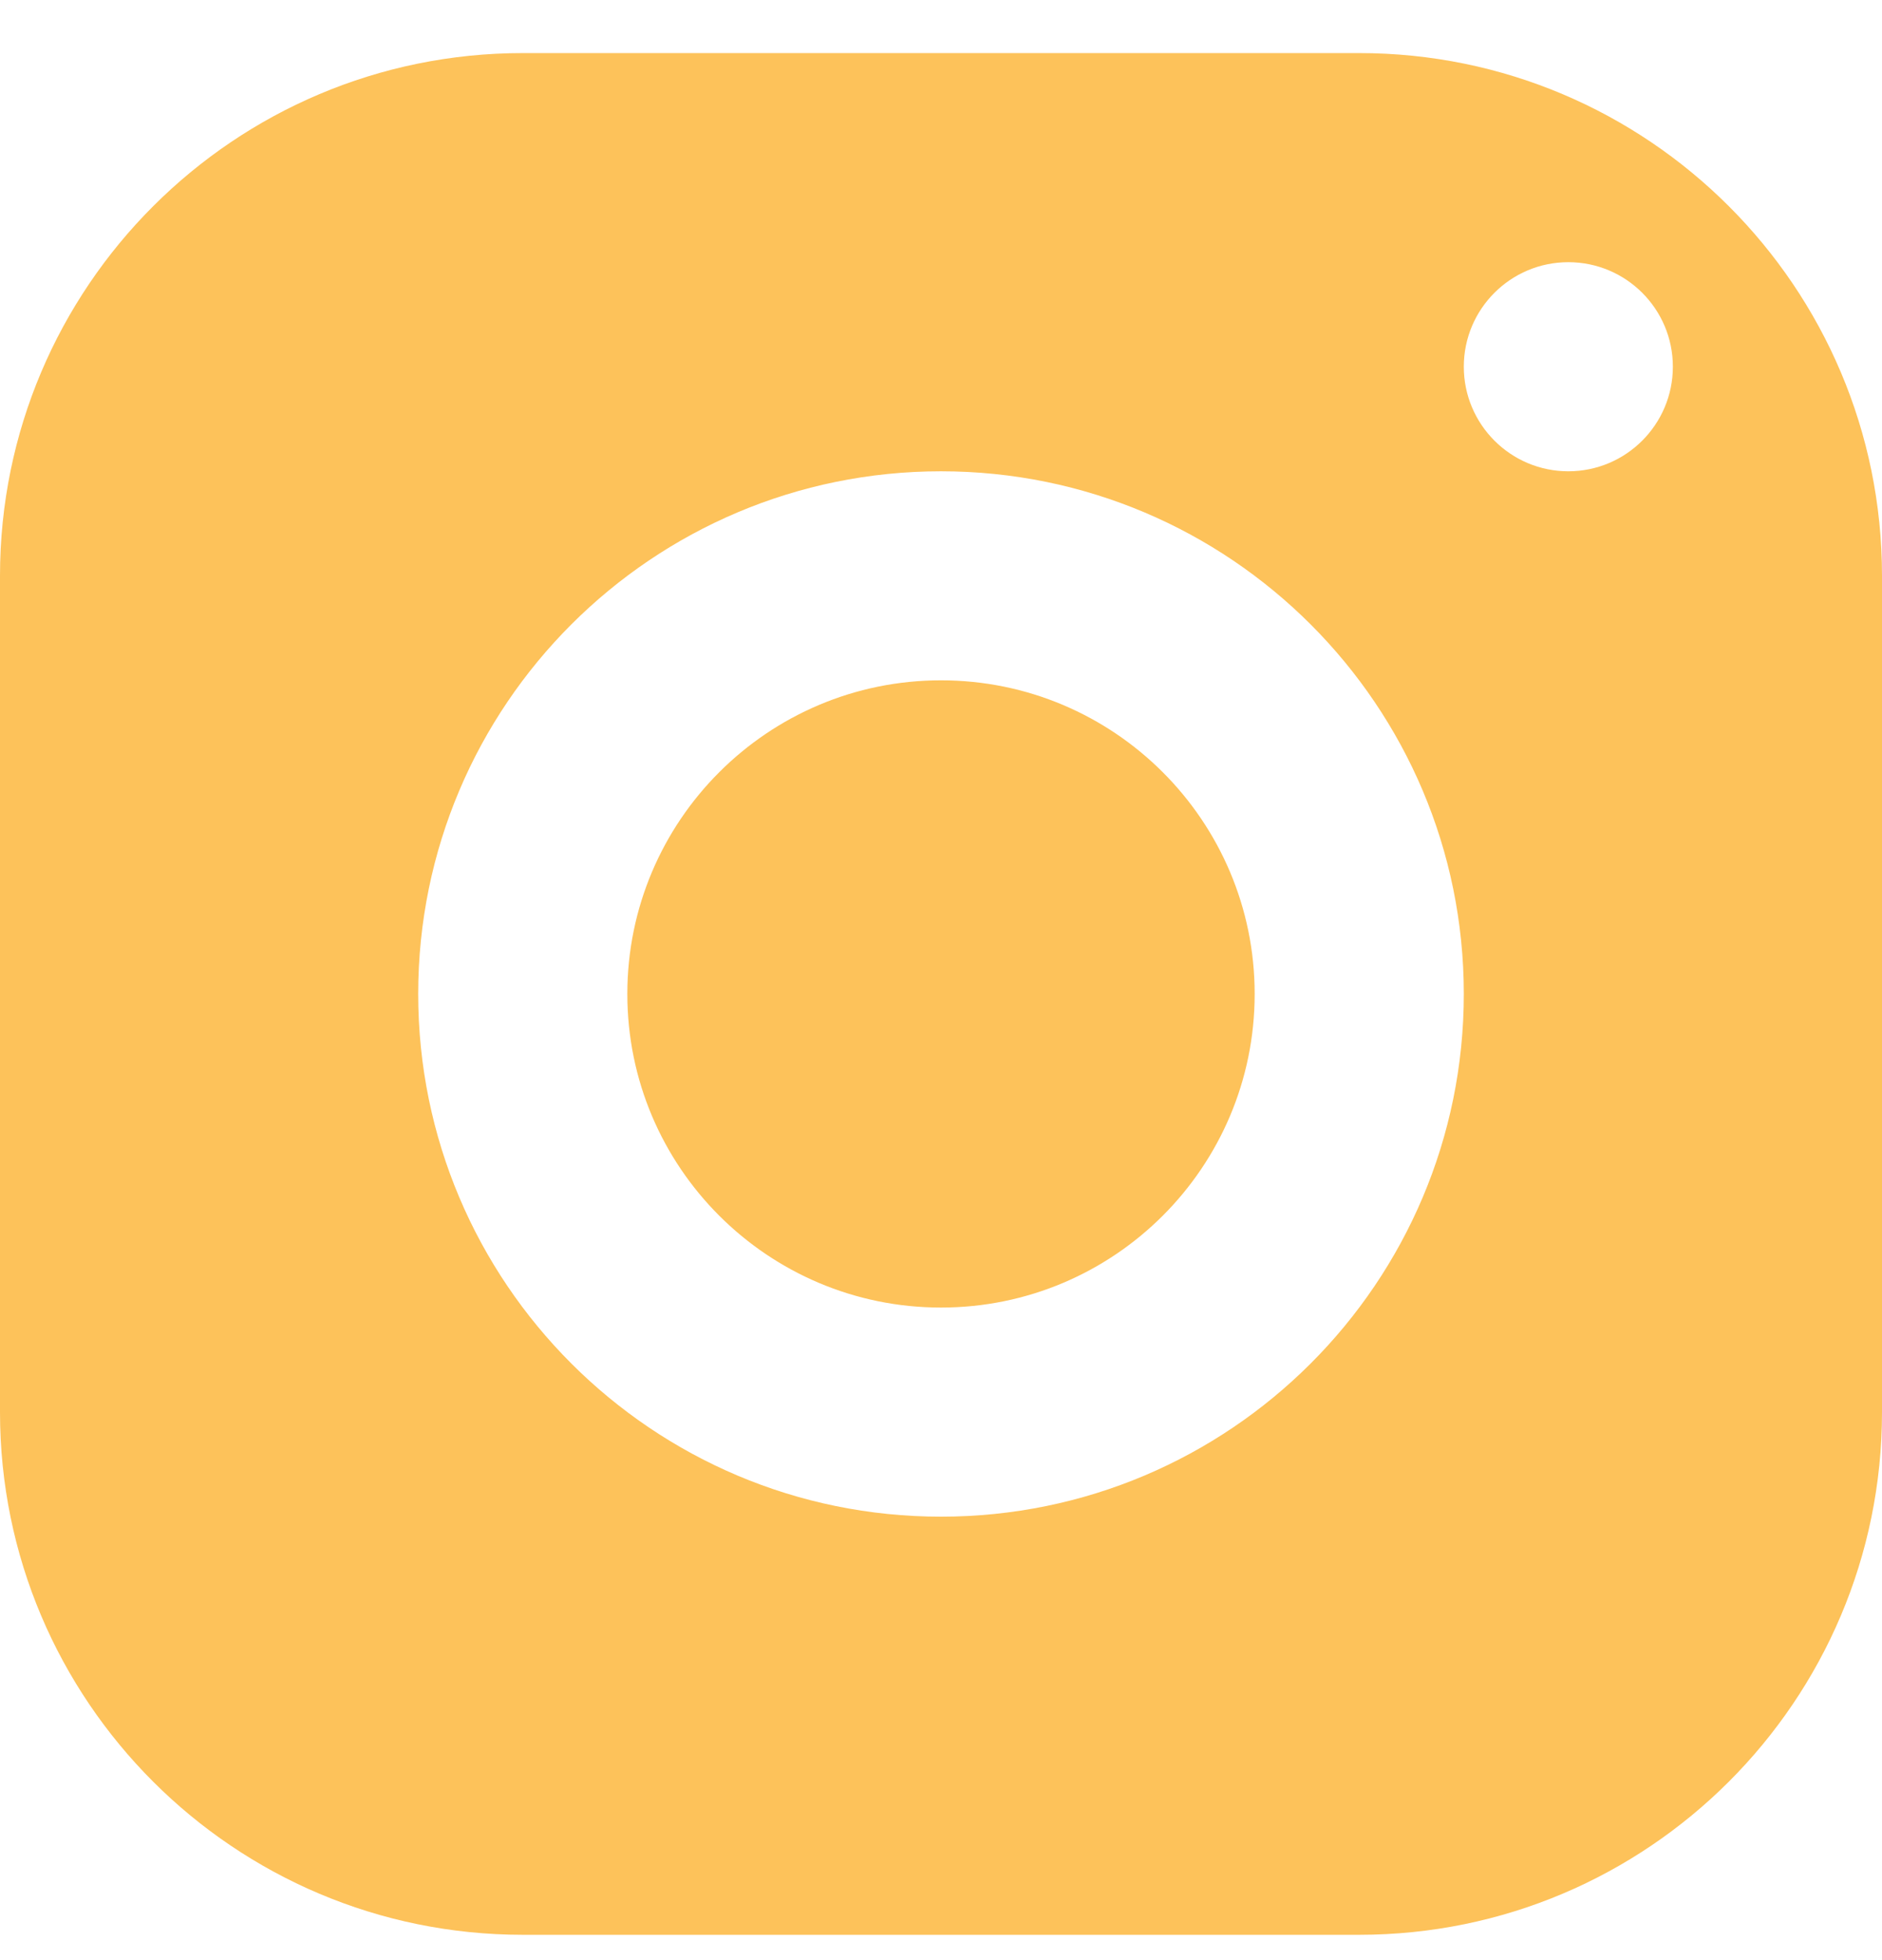 <svg width="24" height="25" viewBox="0 0 24 25" fill="none" xmlns="http://www.w3.org/2000/svg">
<g id="surface427">
<path id="Vector" d="M6.667 0.677C2.986 0.677 0 3.663 0 7.344V18.011C0 21.691 2.986 24.677 6.667 24.677H17.333C21.014 24.677 24 21.691 24 18.011V7.344C24 3.663 21.014 0.677 17.333 0.677H6.667ZM20 3.344C20.736 3.344 21.333 3.941 21.333 4.677C21.333 5.413 20.736 6.011 20 6.011C19.264 6.011 18.667 5.413 18.667 4.677C18.667 3.941 19.264 3.344 20 3.344ZM12 6.011C15.681 6.011 18.667 8.997 18.667 12.677C18.667 16.358 15.681 19.344 12 19.344C8.319 19.344 5.333 16.358 5.333 12.677C5.333 8.997 8.319 6.011 12 6.011ZM12 8.677C9.792 8.677 8 10.469 8 12.677C8 14.886 9.792 16.677 12 16.677C14.208 16.677 16 14.886 16 12.677C16 10.469 14.208 8.677 12 8.677Z" fill="#FDC25A"/>
</g>
</svg>
